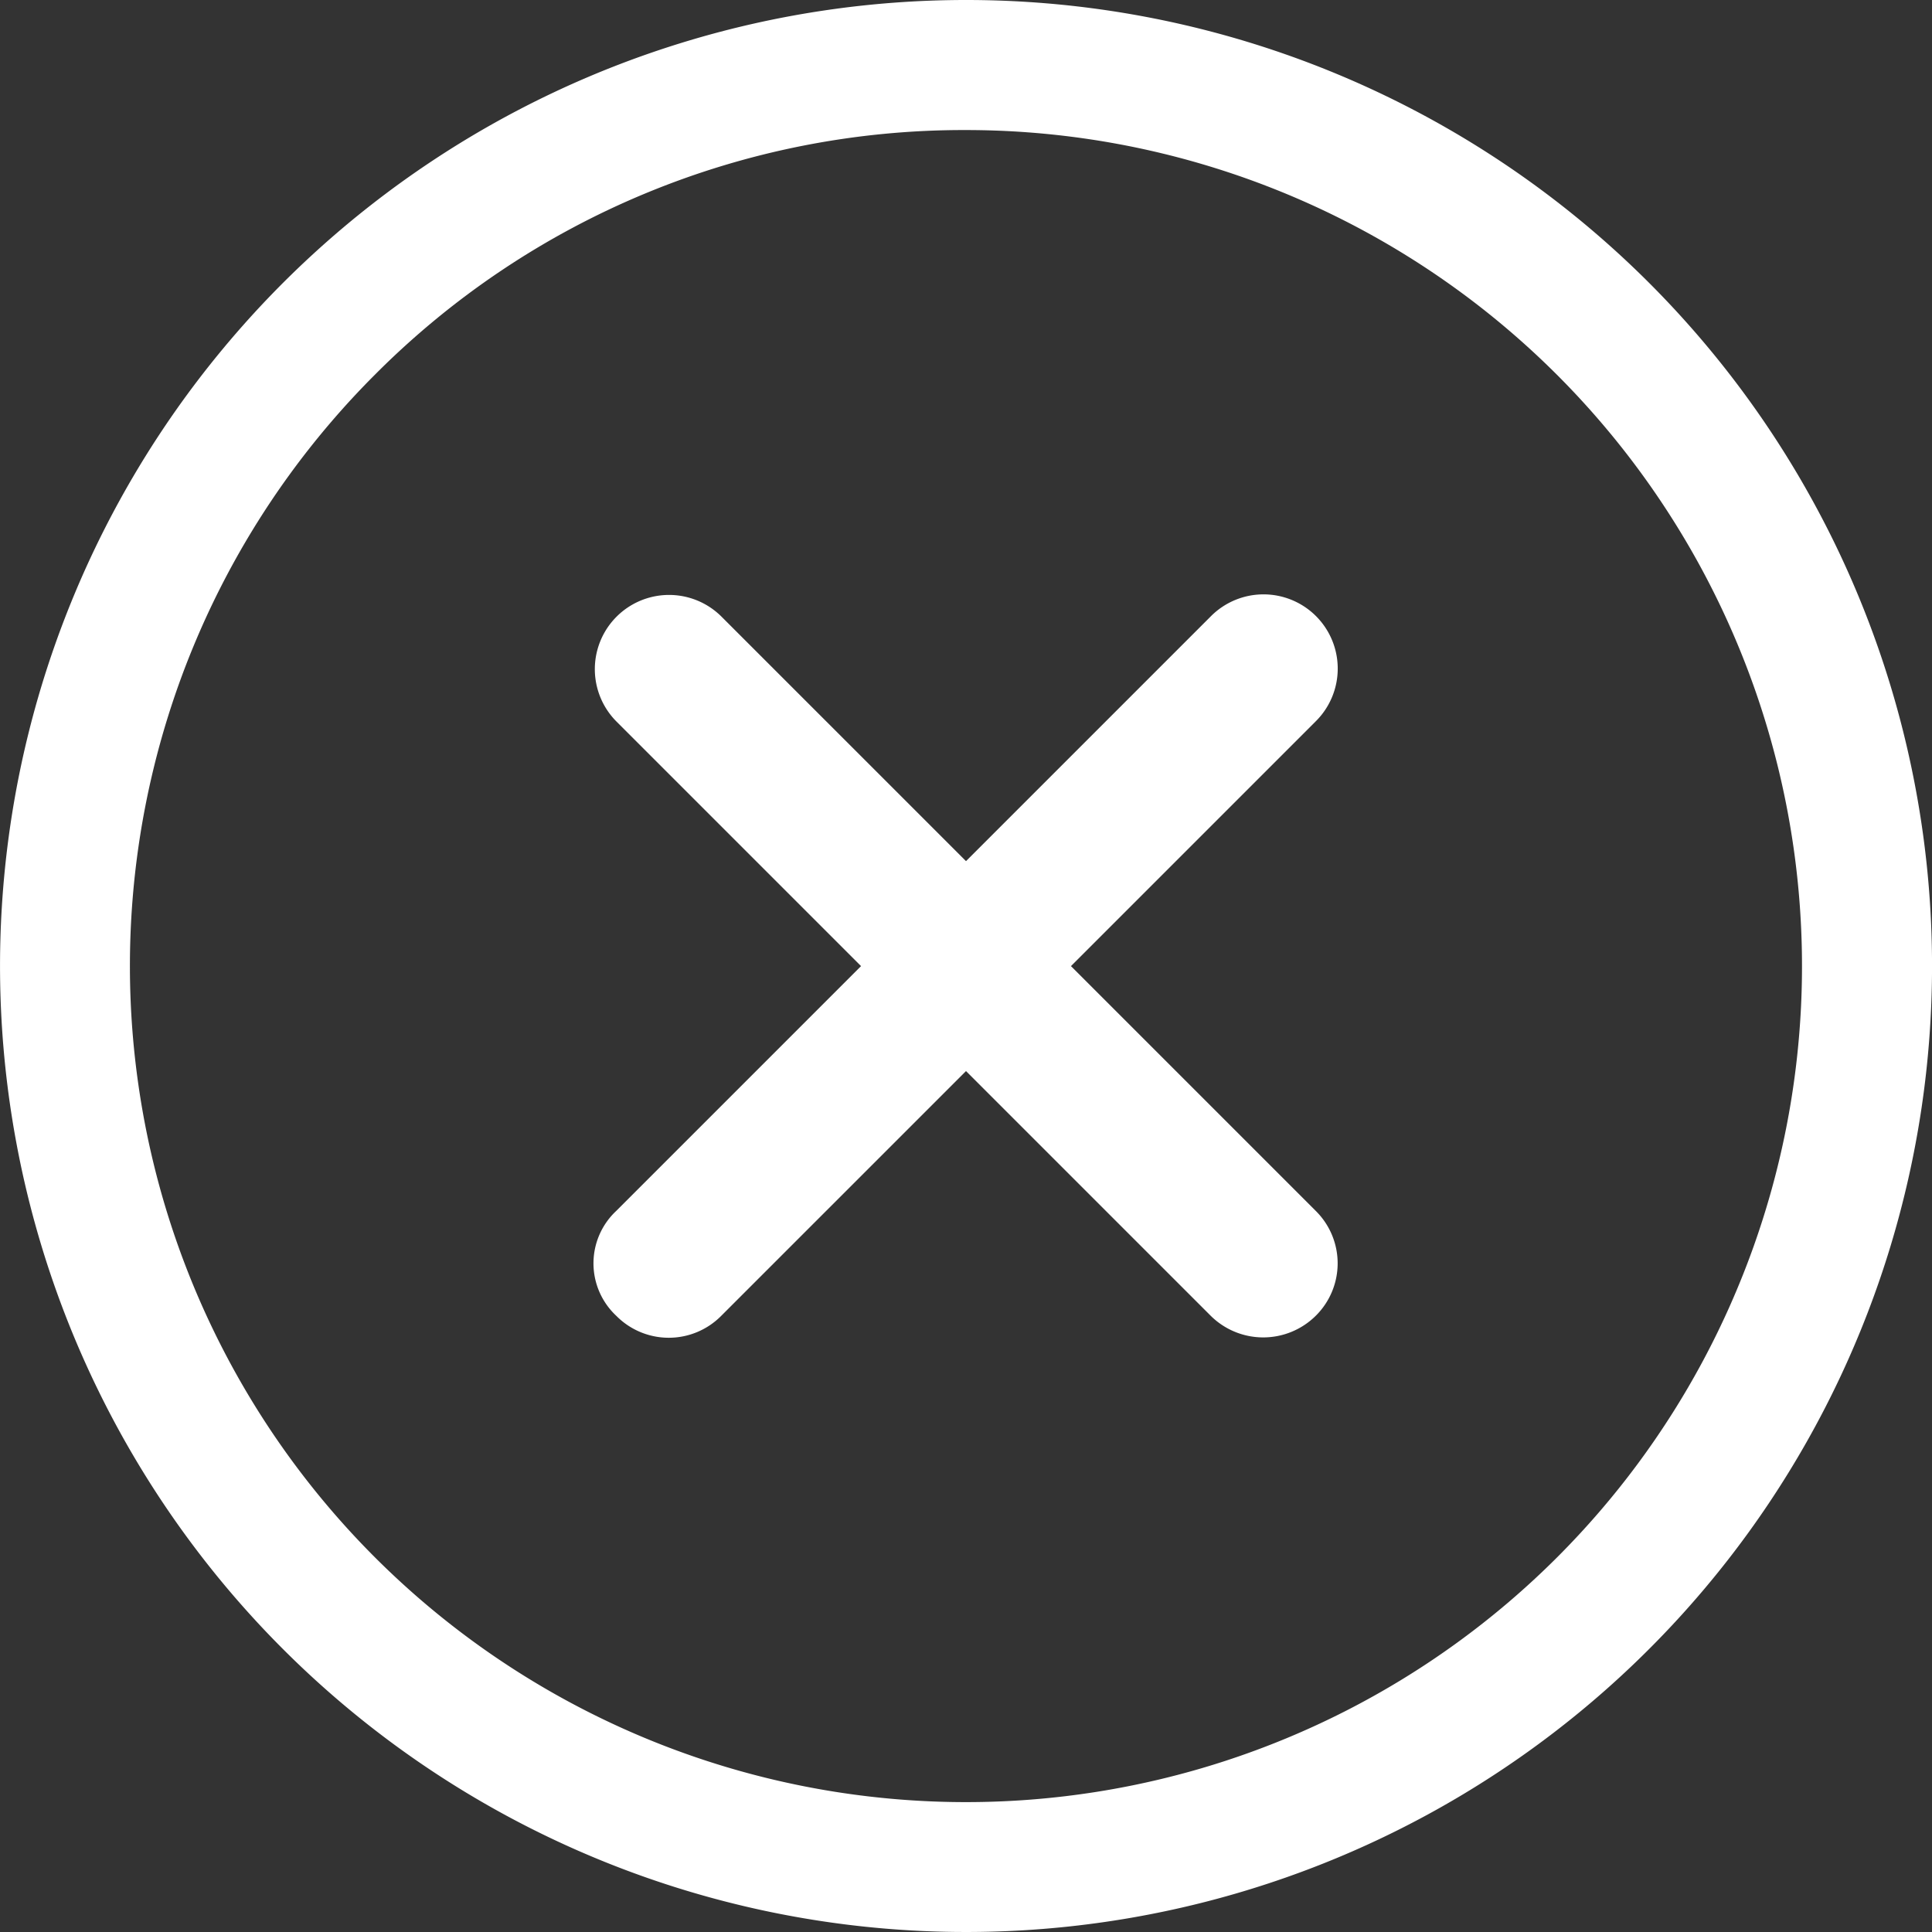 <svg xmlns="http://www.w3.org/2000/svg" width="56.124" height="56.124" viewBox="0 0 56.124 56.124"><rect x="0" y="0" width="56.124" height="56.124" fill="#333333" stroke="none"/><g transform="translate(-3.375 -3.375)"><path d="M33.341,30.3l-7.11-7.11,7.11-7.11a2.156,2.156,0,1,0-3.049-3.049l-7.11,7.11-7.11-7.11a2.156,2.156,0,0,0-3.049,3.049l7.11,7.11-7.11,7.11a2.085,2.085,0,0,0,0,3.049,2.142,2.142,0,0,0,3.049,0l7.11-7.11,7.11,7.11a2.166,2.166,0,0,0,3.049,0A2.142,2.142,0,0,0,33.341,30.3Z" transform="translate(8.255 8.25)" fill="#fff"/><path d="M31.437,7.153A24.288,24.288,0,0,1,48.612,48.612,24.288,24.288,0,0,1,14.263,14.263a24.124,24.124,0,0,1,17.174-7.11m0-3.778A28.062,28.062,0,1,0,59.5,31.437,28.058,28.058,0,0,0,31.437,3.375Z" transform="translate(0 0)" fill="#fff"/></g></svg>